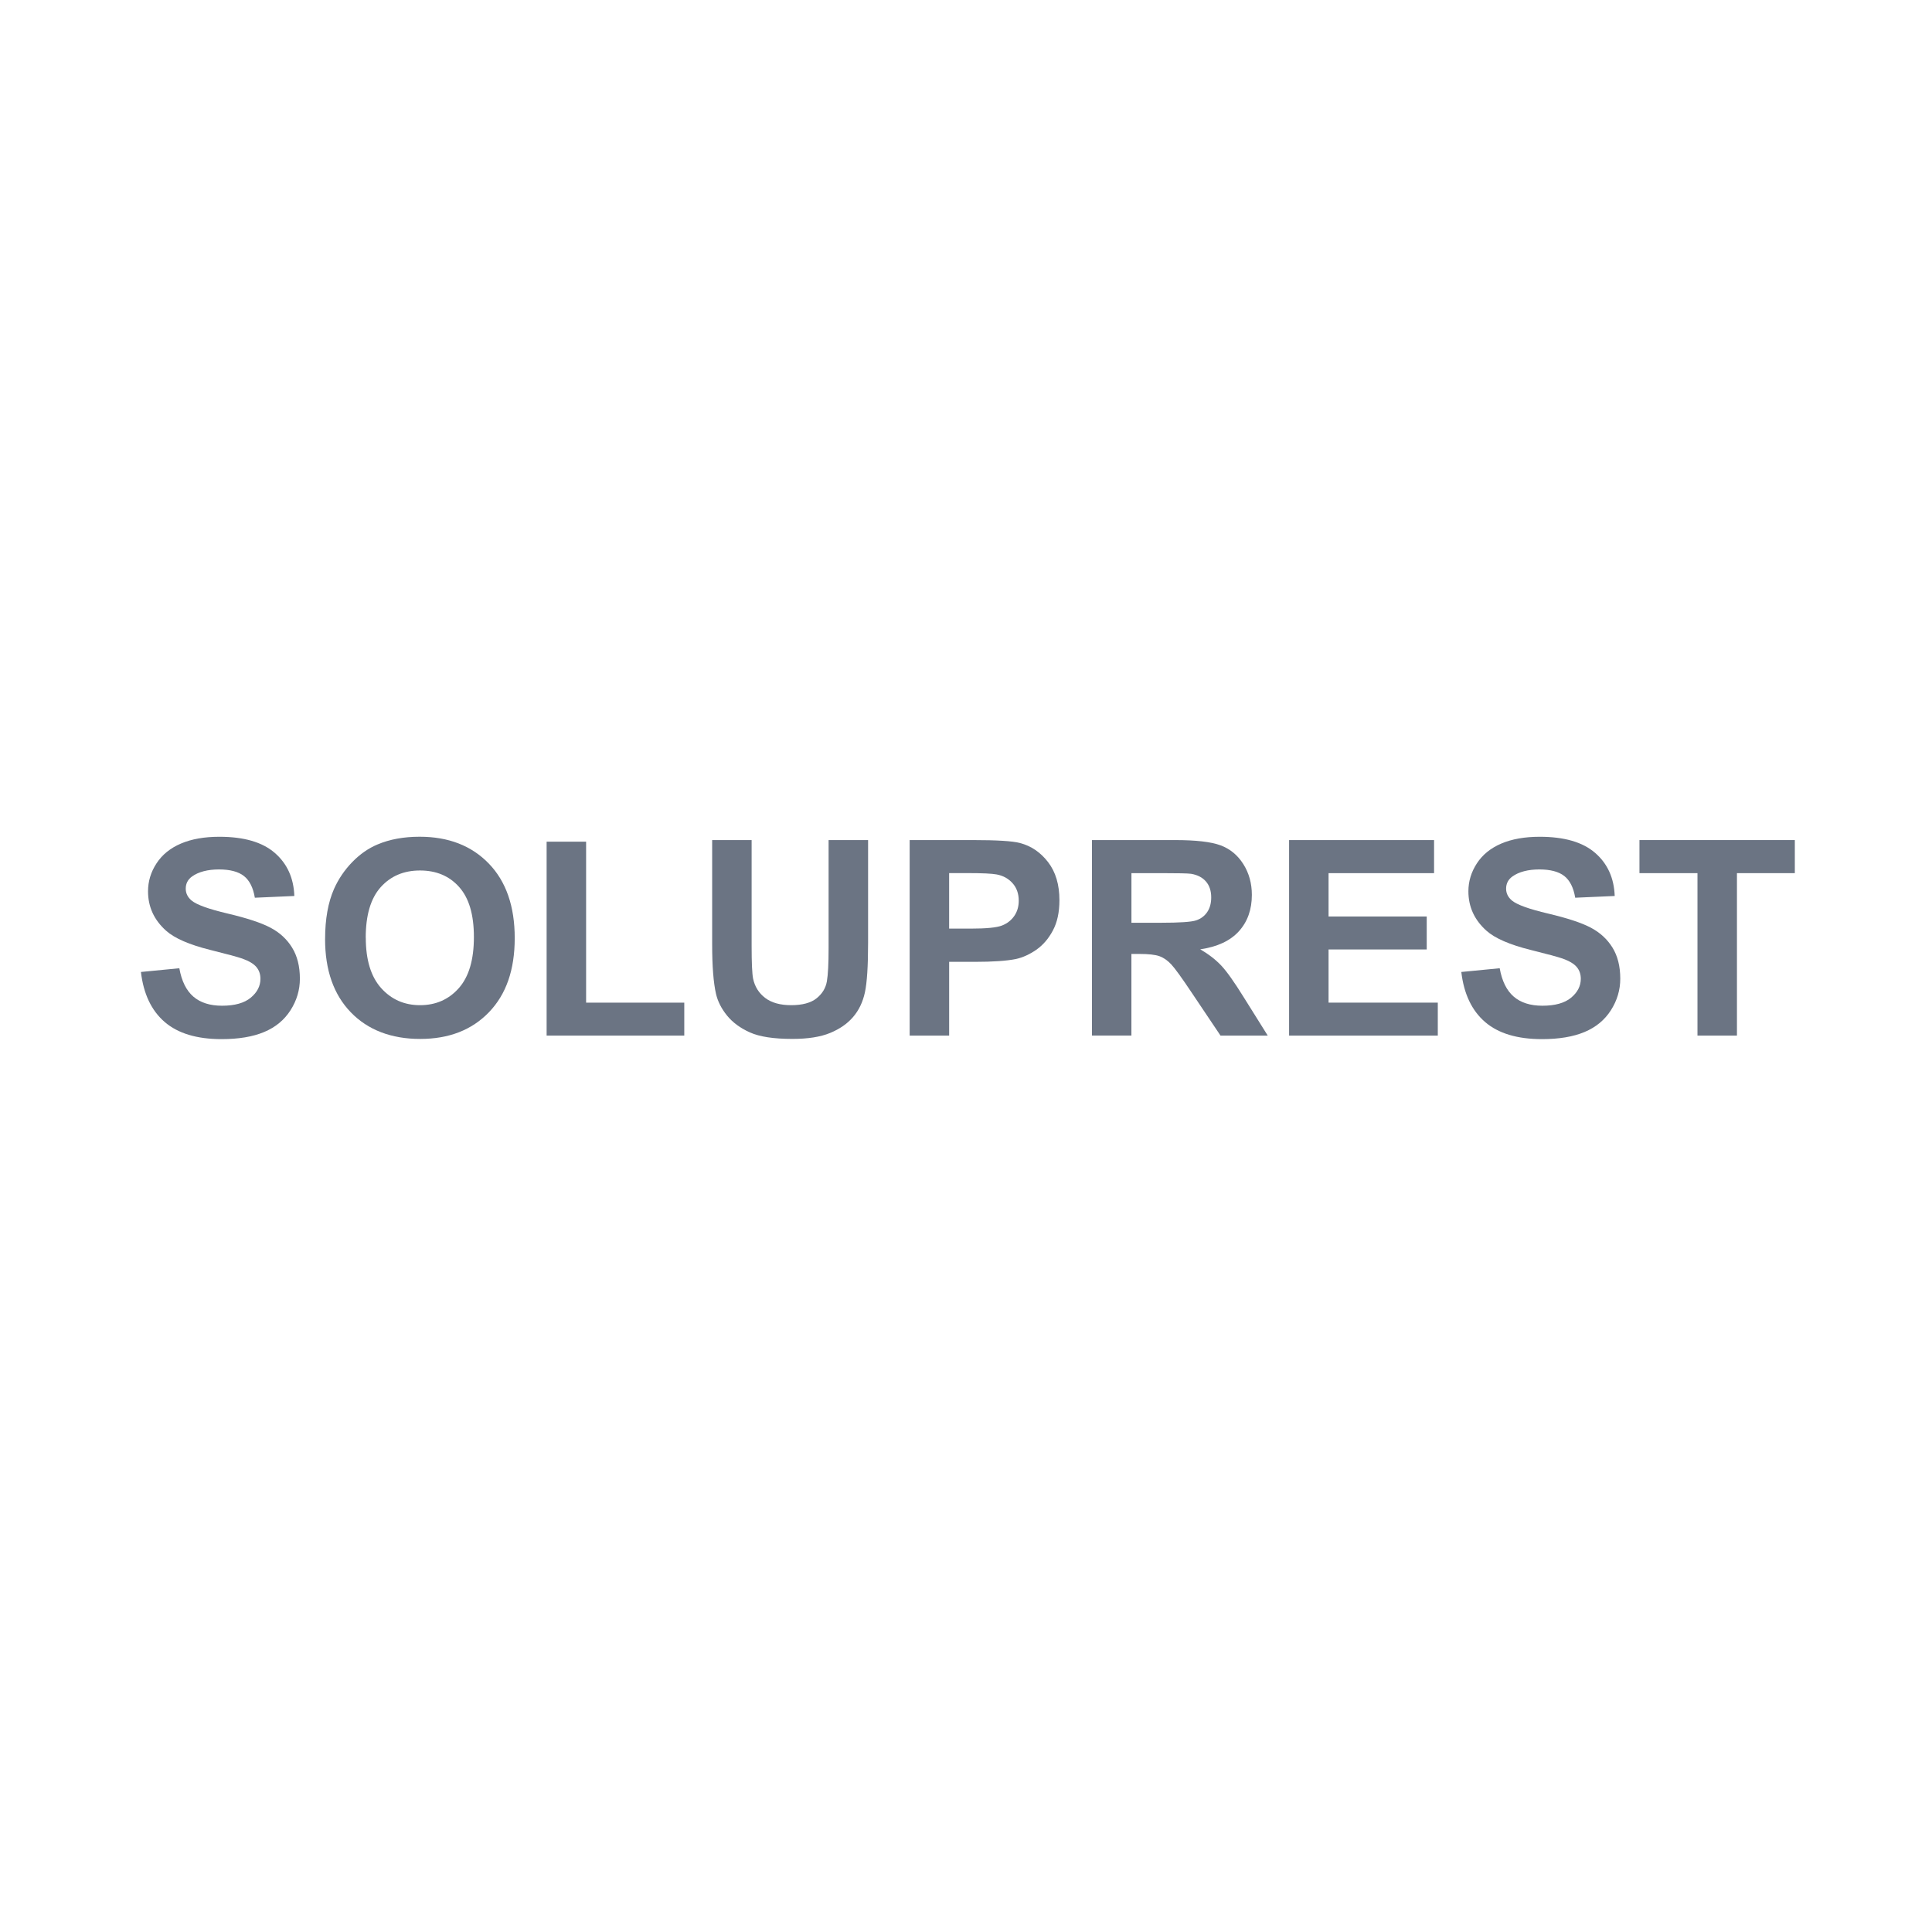 <?xml version="1.0" encoding="UTF-8"?>
<svg id="Calque_1" xmlns="http://www.w3.org/2000/svg" version="1.1" viewBox="0 0 1000 1000">
  <!-- Generator: Adobe Illustrator 30.0.0, SVG Export Plug-In . SVG Version: 2.1.1 Build 123)  -->
  <defs>
    <style>
      .st0 {
        fill: #6b7483;
      }
    </style>
  </defs>
  <path class="st0" d="M72.94,503.09l19.88-1.93c1.19,6.67,3.63,11.57,7.29,14.71,3.66,3.13,8.59,4.69,14.81,4.69,6.58,0,11.54-1.39,14.88-4.17s5-6.04,5-9.76c0-2.39-.7-4.43-2.1-6.1-1.41-1.68-3.85-3.14-7.35-4.39-2.4-.83-7.84-2.3-16.36-4.42-10.96-2.72-18.64-6.05-23.05-10.01-6.22-5.57-9.32-12.36-9.32-20.37,0-5.15,1.45-9.98,4.39-14.46,2.92-4.49,7.14-7.9,12.63-10.25,5.5-2.35,12.14-3.52,19.91-3.52,12.7,0,22.27,2.78,28.68,8.35,6.42,5.57,9.79,13,10.12,22.3l-20.44.9c-.88-5.21-2.75-8.95-5.63-11.22s-7.2-3.42-12.95-3.42-10.58,1.22-13.95,3.66c-2.16,1.57-3.24,3.66-3.24,6.29,0,2.4,1.01,4.44,3.03,6.15,2.58,2.16,8.83,4.42,18.78,6.76,9.95,2.35,17.29,4.77,22.05,7.29,4.76,2.51,8.49,5.93,11.18,10.29s4.04,9.72,4.04,16.12c0,5.8-1.61,11.23-4.83,16.29s-7.77,8.82-13.66,11.29c-5.89,2.47-13.23,3.69-22.02,3.69-12.8,0-22.62-2.96-29.47-8.87-6.85-5.91-10.96-14.53-12.29-25.85v-.02h-.01Z"/>
  <path class="st0" d="M168.27,486.04c0-10.31,1.55-18.96,4.63-25.95,2.3-5.15,5.44-9.78,9.42-13.88,3.98-4.09,8.34-7.14,13.08-9.12,6.31-2.67,13.57-4,21.81-4,14.91,0,26.84,4.63,35.79,13.88,8.95,9.25,13.42,22.12,13.42,38.59s-4.44,29.12-13.32,38.35-20.76,13.84-35.62,13.84-27.02-4.59-35.9-13.78c-8.88-9.18-13.32-21.82-13.32-37.93h0ZM189.33,485.35c0,11.46,2.65,20.14,7.93,26.06,5.3,5.91,12.01,8.87,20.15,8.87s14.83-2.93,20.05-8.8c5.22-5.87,7.83-14.67,7.83-26.41s-2.55-20.24-7.63-25.95-11.84-8.56-20.26-8.56-15.21,2.89-20.37,8.66c-5.15,5.77-7.73,14.48-7.73,26.13h.01Z"/>
  <path class="st0" d="M282.93,536.02v-100.37h20.44v83.32h50.81v17.05h-71.25Z"/>
  <path class="st0" d="M368.6,434.82h20.44v54.81c0,8.7.25,14.33.76,16.91.88,4.14,2.96,7.47,6.25,9.98,3.29,2.51,7.79,3.76,13.49,3.76s10.17-1.18,13.12-3.56c2.94-2.36,4.72-5.29,5.32-8.73.6-3.46.9-9.18.9-17.19v-55.98h20.44v53.15c0,12.15-.56,20.73-1.66,25.75s-3.14,9.25-6.12,12.7c-2.97,3.46-6.93,6.21-11.91,8.25-4.97,2.05-11.46,3.07-19.47,3.07-9.66,0-16.99-1.11-21.98-3.35-4.99-2.23-8.93-5.13-11.84-8.7s-4.81-7.31-5.73-11.22c-1.33-5.8-2-14.36-2-25.68v-53.98h0Z"/>
  <path class="st0" d="M470.84,536.02v-101.2h32.79c12.42,0,20.53.51,24.3,1.52,5.8,1.52,10.65,4.82,14.56,9.9,3.91,5.08,5.87,11.65,5.87,19.71,0,6.22-1.13,11.44-3.39,15.67-2.25,4.24-5.12,7.56-8.59,9.98-3.48,2.41-7,4.01-10.59,4.8-4.88.97-11.95,1.45-21.19,1.45h-13.32v38.17h-20.44,0ZM491.27,451.94v28.71h11.18c8.05,0,13.44-.53,16.15-1.59s4.84-2.72,6.39-4.97c1.55-2.25,2.31-4.88,2.31-7.87,0-3.68-1.08-6.72-3.24-9.12-2.16-2.39-4.9-3.89-8.22-4.49-2.44-.45-7.34-.69-14.71-.69h-9.87Z"/>
  <path class="st0" d="M565.2,536.02v-101.2h43.01c10.81,0,18.68.91,23.57,2.73s8.82,5.05,11.76,9.7c2.94,4.65,4.42,9.97,4.42,15.95,0,7.59-2.23,13.87-6.7,18.81-4.47,4.94-11.14,8.07-20.02,9.35,4.42,2.58,8.06,5.41,10.95,8.49,2.88,3.08,6.75,8.56,11.63,16.43l12.36,19.74h-24.44l-14.78-22.02c-5.25-7.87-8.83-12.83-10.76-14.88-1.93-2.05-3.98-3.46-6.15-4.22-2.16-.76-5.59-1.14-10.29-1.14h-4.14v42.25h-20.44ZM585.64,477.62h15.12c9.8,0,15.92-.41,18.36-1.24,2.44-.83,4.35-2.25,5.73-4.29,1.38-2.02,2.07-4.56,2.07-7.59,0-3.41-.91-6.15-2.73-8.25-1.82-2.09-4.39-3.42-7.7-3.97-1.66-.23-6.63-.34-14.91-.34h-15.95v25.68h.01Z"/>
  <path class="st0" d="M667.23,536.02v-101.2h75.04v17.12h-54.61v22.44h50.81v17.05h-50.81v27.54h56.54v17.05h-76.98Z"/>
  <path class="st0" d="M756.36,503.09l19.88-1.93c1.19,6.67,3.63,11.57,7.29,14.71,3.66,3.13,8.59,4.69,14.81,4.69,6.58,0,11.54-1.39,14.88-4.17,3.33-2.78,5-6.04,5-9.76,0-2.39-.7-4.43-2.1-6.1-1.41-1.68-3.85-3.14-7.35-4.39-2.4-.83-7.84-2.3-16.36-4.42-10.96-2.72-18.64-6.05-23.05-10.01-6.22-5.57-9.32-12.36-9.32-20.37,0-5.15,1.47-9.98,4.39-14.46,2.92-4.49,7.14-7.9,12.63-10.25,5.5-2.35,12.14-3.52,19.91-3.52,12.7,0,22.27,2.78,28.68,8.35,6.42,5.57,9.79,13,10.12,22.3l-20.44.9c-.88-5.21-2.75-8.95-5.63-11.22s-7.2-3.42-12.95-3.42-10.58,1.22-13.95,3.66c-2.16,1.57-3.24,3.66-3.24,6.29,0,2.4,1.01,4.44,3.03,6.15,2.58,2.16,8.83,4.42,18.78,6.76,9.95,2.35,17.29,4.77,22.05,7.29s8.49,5.93,11.19,10.29c2.69,4.35,4.04,9.72,4.04,16.12,0,5.8-1.61,11.23-4.83,16.29s-7.77,8.82-13.66,11.29c-5.89,2.47-13.23,3.69-22.02,3.69-12.8,0-22.62-2.96-29.47-8.87-6.85-5.91-10.96-14.53-12.29-25.85v-.02h-.01Z"/>
  <path class="st0" d="M878.61,536.02v-84.08h-30.03v-17.12h80.42v17.12h-29.96v84.08h-20.44.01Z"/>
</svg>